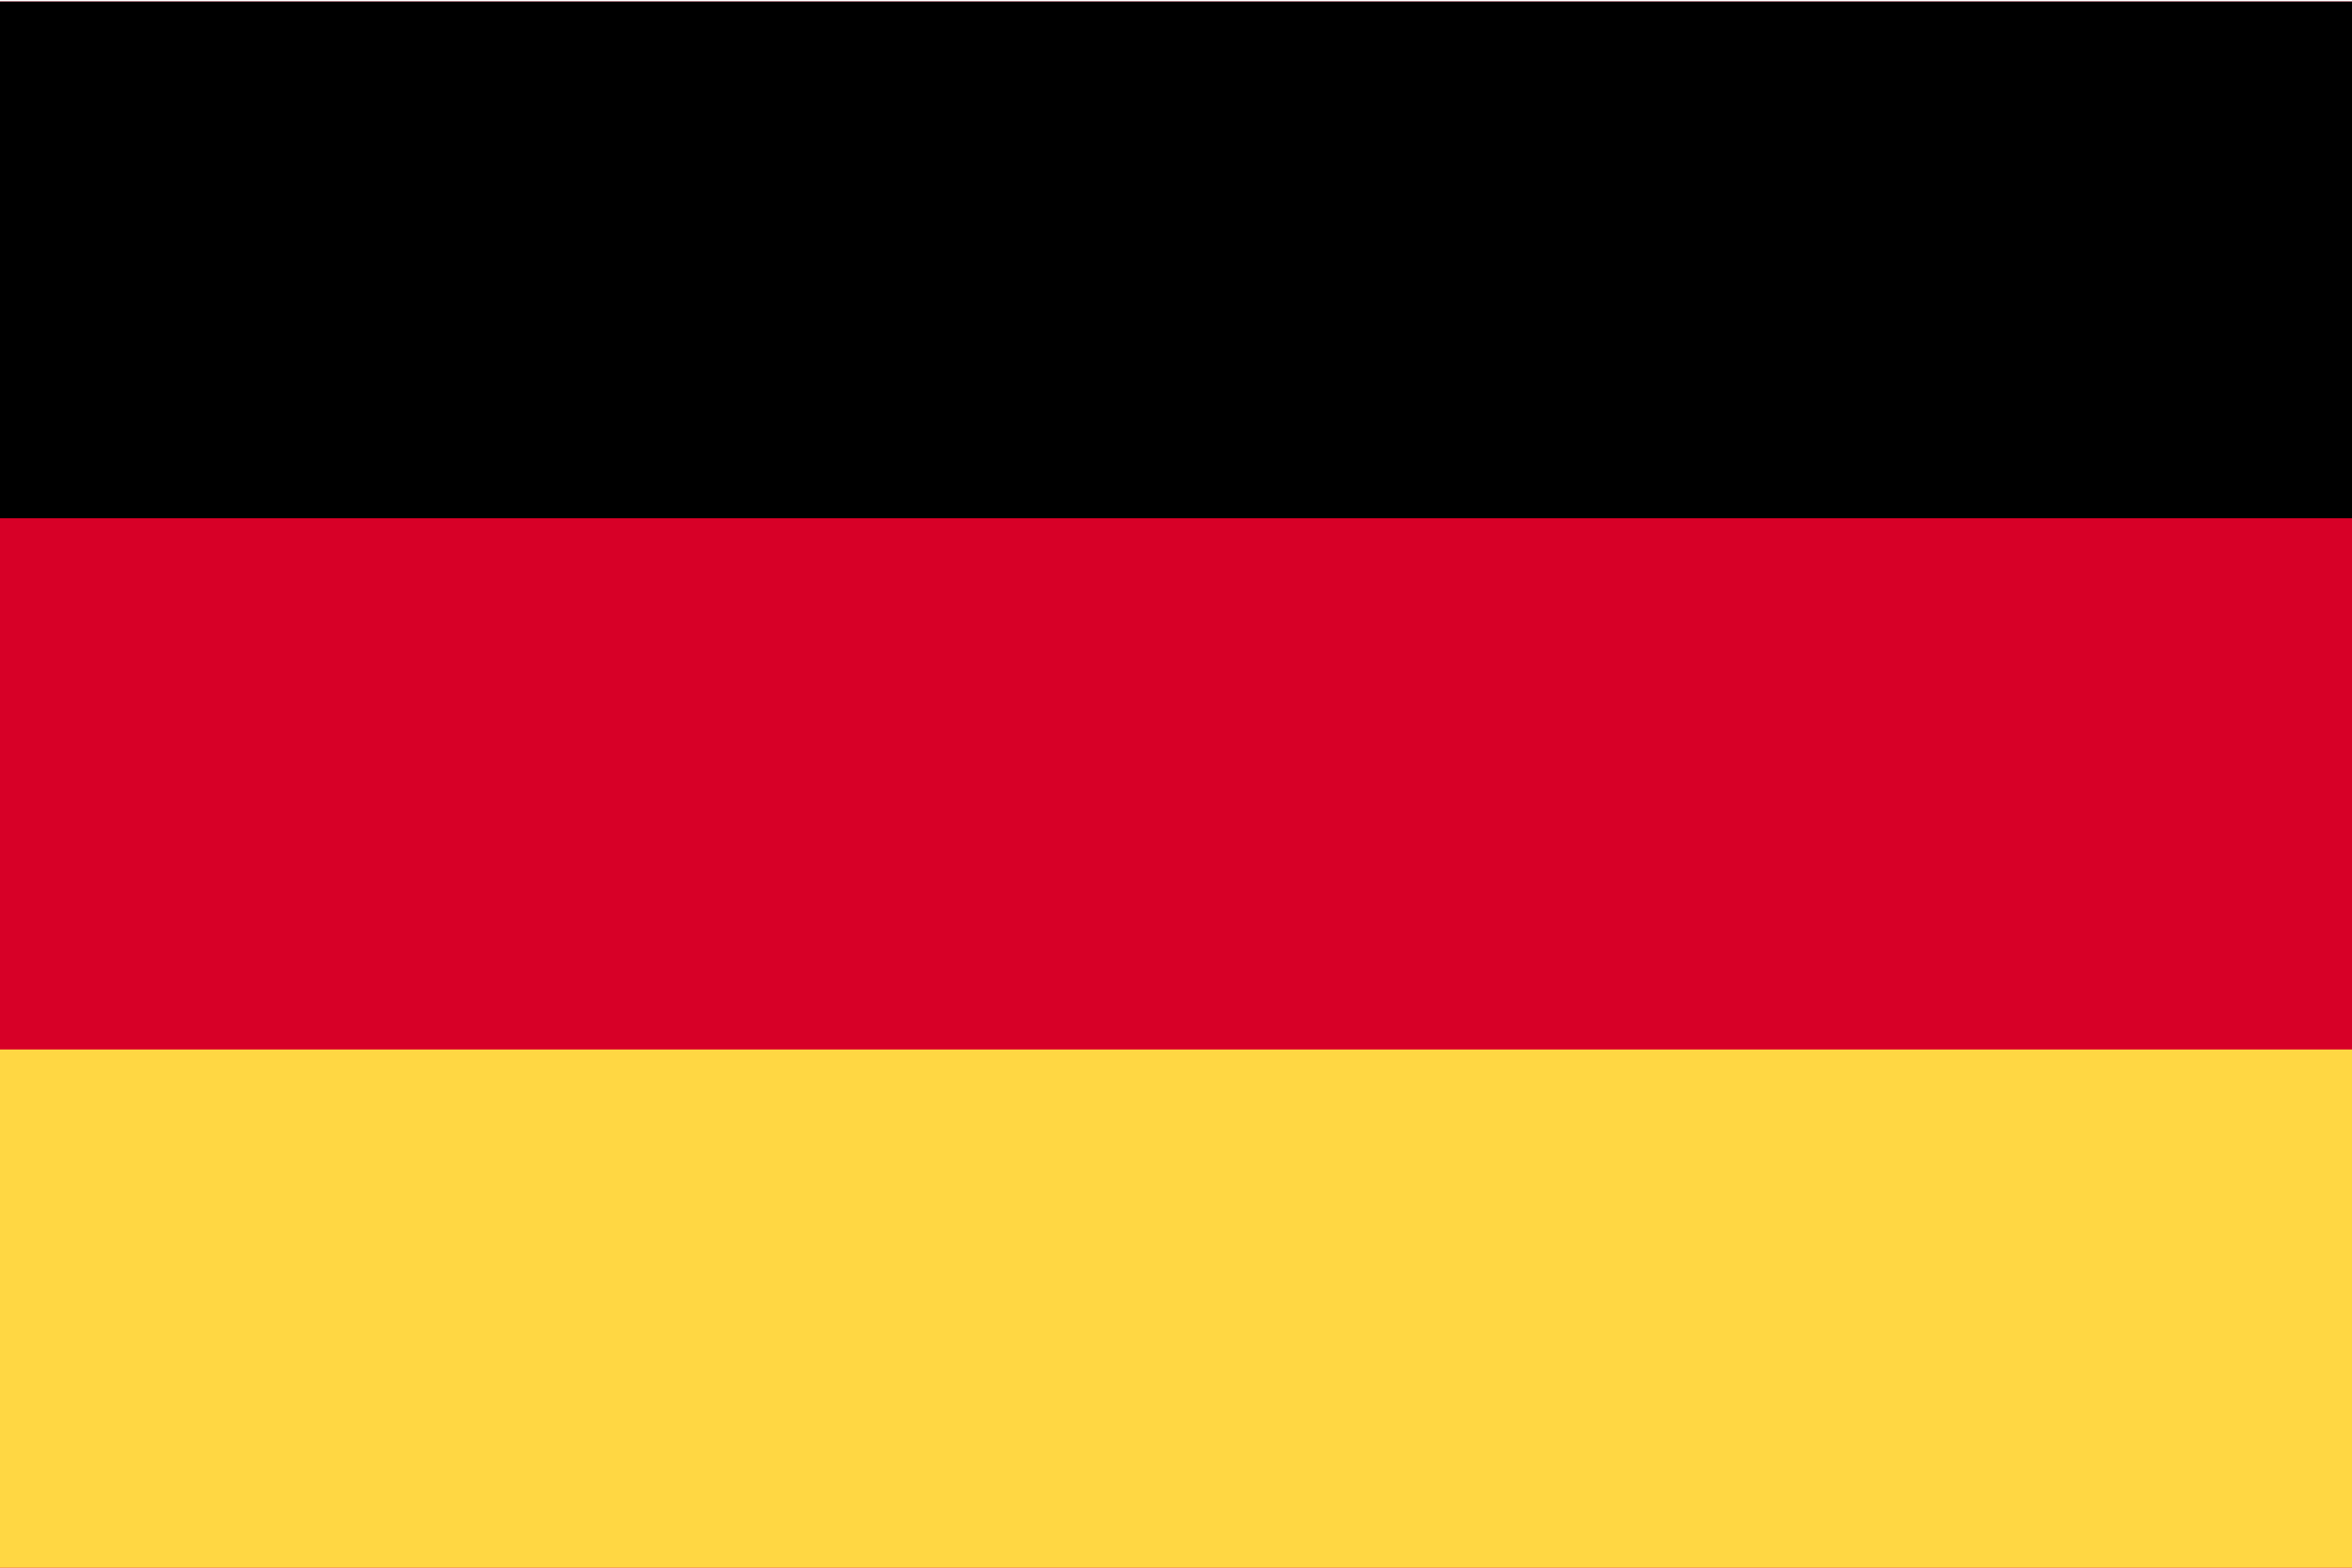 <?xml version="1.0" encoding="UTF-8"?>
<svg xmlns="http://www.w3.org/2000/svg" width="60" height="40">
  <g fill="none">
    <path fill="#D70027" d="M0 40h60V.04H0z"></path>
    <path fill="#000" d="M0 13.222h60V.04H0z"></path>
    <path fill="#FFD743" d="M0 40h60V26.777H0z"></path>
  </g>
</svg>
